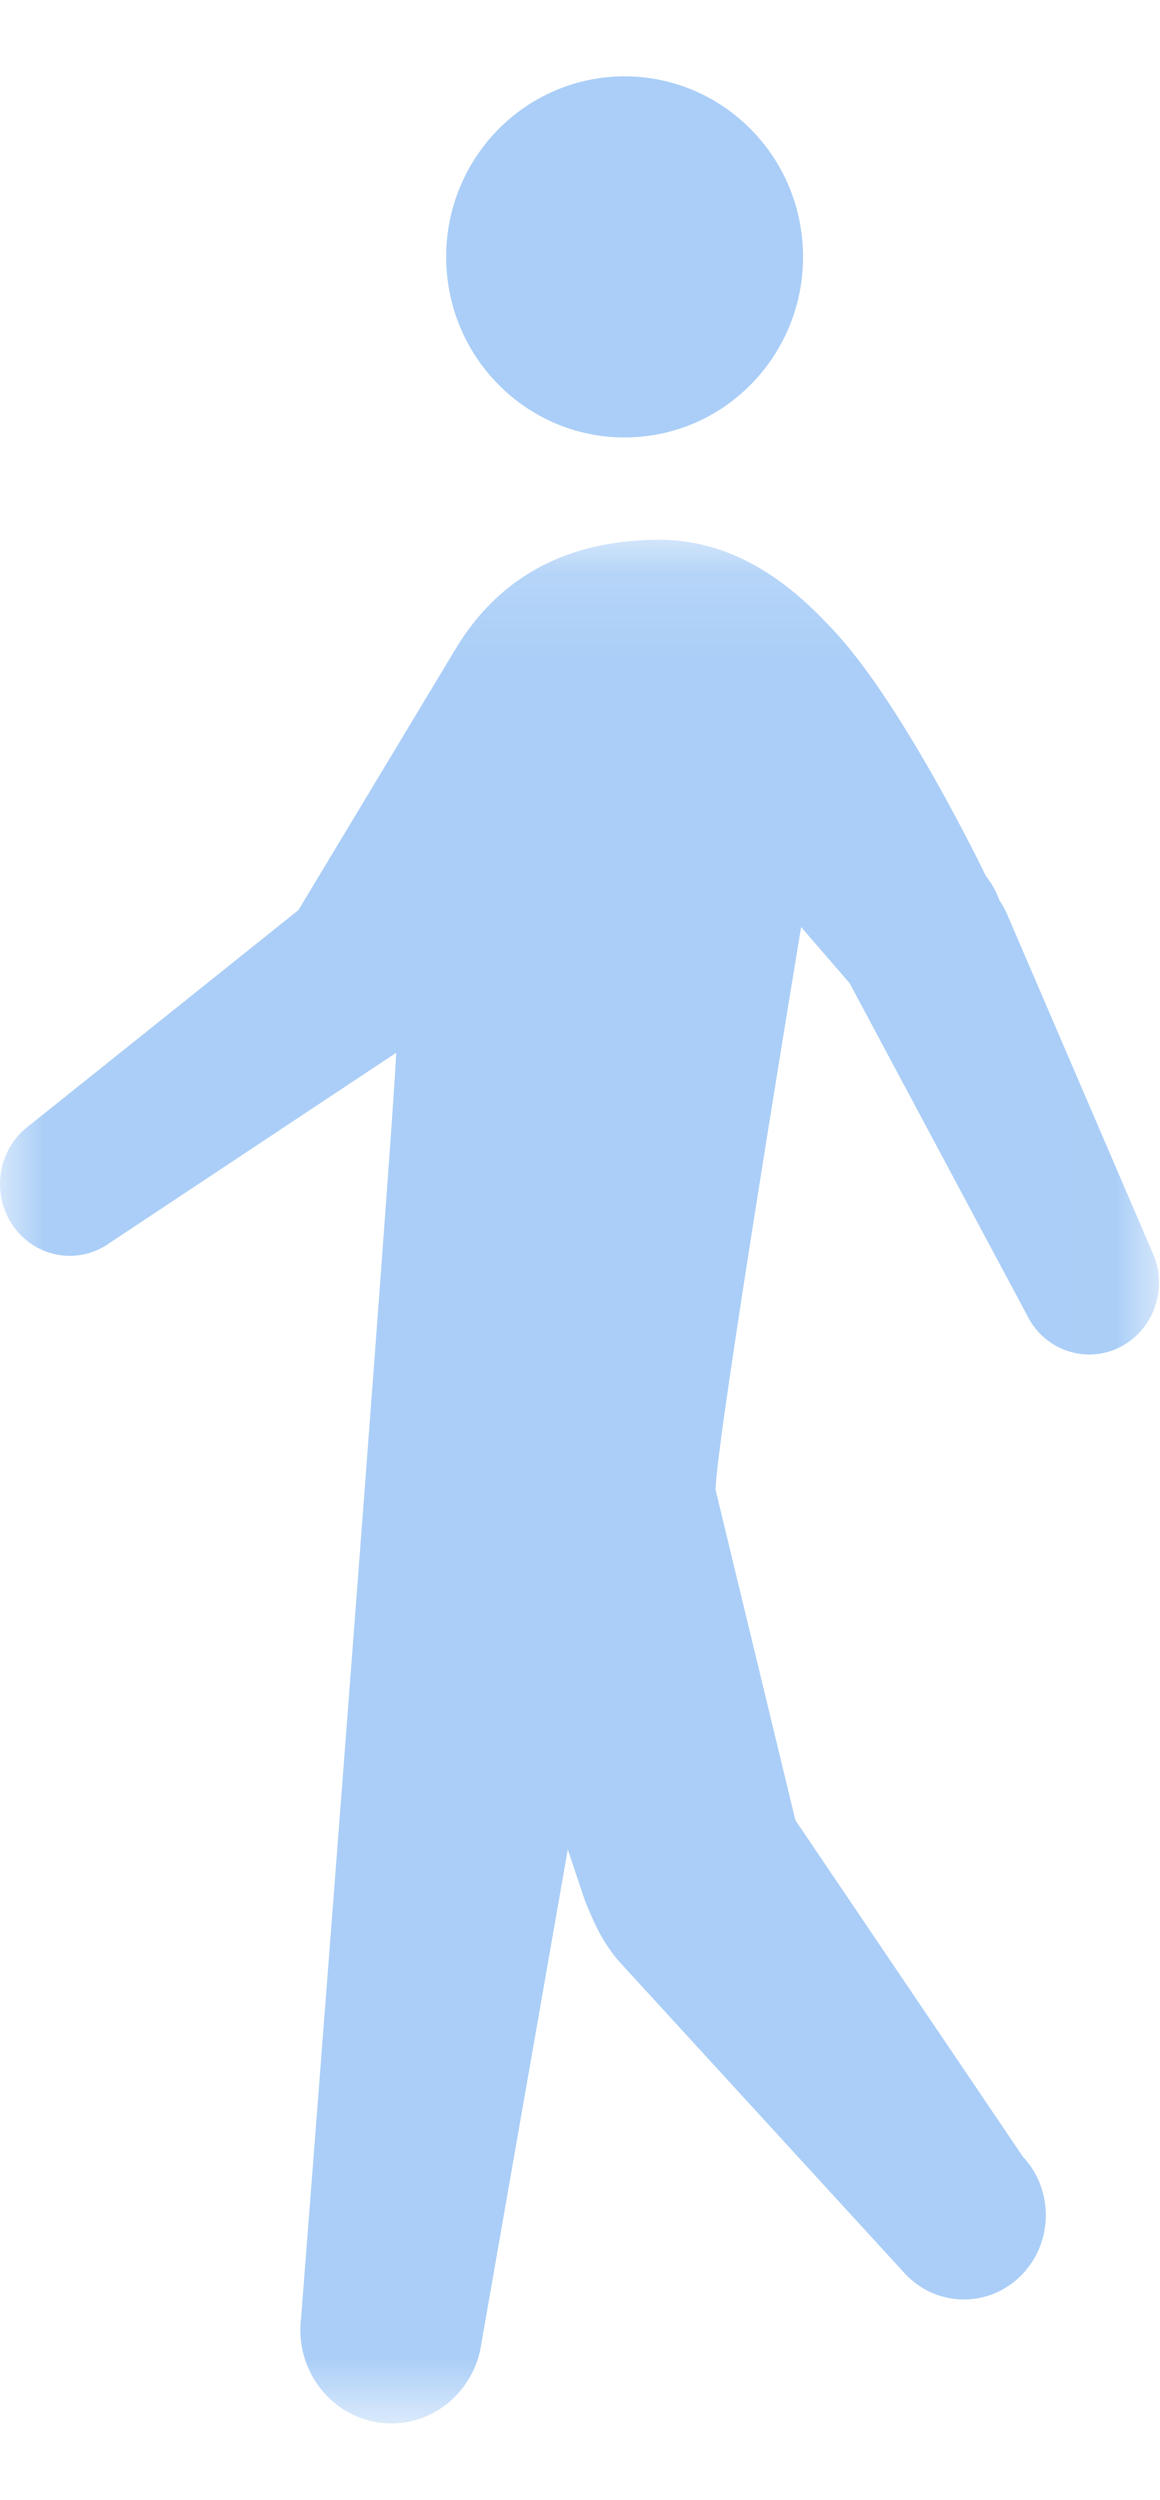 <?xml version="1.0" encoding="UTF-8"?>
<svg width="13px" height="28px" viewBox="0 0 13 28" version="1.1" xmlns="http://www.w3.org/2000/svg" xmlns:xlink="http://www.w3.org/1999/xlink">
    <!-- Generator: Sketch 52.6 (67491) - http://www.bohemiancoding.com/sketch -->
    <title>access-icon04</title>
    <desc>Created with Sketch.</desc>
    <defs>
        <polygon id="path-1" points="0 0.135 12.989 0.135 12.989 21.233 0 21.233"></polygon>
    </defs>
    <g id="Page-1" stroke="none" stroke-width="1" fill="none" fill-rule="evenodd">
        <g id="top" transform="translate(-470, -8980)">
            <g id="access-icon04" transform="translate(470, 8981)">
                <path d="M8.998,1.791 C9.045,2.907 8.189,3.85 7.086,3.898 C5.982,3.946 5.049,3.08 5.002,1.964 C4.954,0.848 5.811,-0.095 6.915,-0.143 C8.018,-0.19 8.951,0.675 8.998,1.791" id="Fill-1" fill="#AACEF7"></path>
                <path d="M10,9.964 L9.998,9.962 C10.001,9.969 10.005,9.978 10,9.964" id="Fill-3" fill="#138B42"></path>
                <g id="Group-7" transform="translate(0, 4.911)">
                    <mask id="mask-2" fill="white">
                        <use xlink:href="#path-1"></use>
                    </mask>
                    <g id="Clip-6"></g>
                    <path d="M12.907,8.098 L11.274,4.3 C11.253,4.256 11.228,4.215 11.201,4.175 C11.166,4.078 11.115,3.984 11.047,3.898 C11.047,3.898 10.081,1.886 9.275,1.08 C8.729,0.497 8.11,0.131 7.373,0.135 C6.146,0.142 5.481,0.733 5.106,1.357 L3.345,4.282 L0.33,6.694 C-0.022,6.951 -0.106,7.453 0.144,7.816 C0.394,8.179 0.882,8.264 1.235,8.007 L4.44,5.881 C4.408,6.747 3.375,20.044 3.375,20.044 C3.3,20.618 3.691,21.146 4.25,21.224 C4.807,21.301 5.321,20.899 5.397,20.324 L6.363,14.804 L6.558,15.386 C6.673,15.663 6.748,15.826 6.919,16.038 L10.143,19.557 C10.495,19.932 11.076,19.942 11.44,19.58 C11.805,19.218 11.815,18.62 11.463,18.245 L8.914,14.477 L8.019,10.775 C8.027,10.216 8.978,4.473 8.978,4.473 L9.522,5.102 C9.52,5.097 9.518,5.093 9.523,5.104 L11.506,8.813 C11.697,9.212 12.167,9.374 12.554,9.177 C12.941,8.979 13.099,8.496 12.907,8.098" id="Fill-5" fill="#AACEF7" mask="url(#mask-2)"></path>
                </g>
            </g>
        </g>
    </g>
</svg>